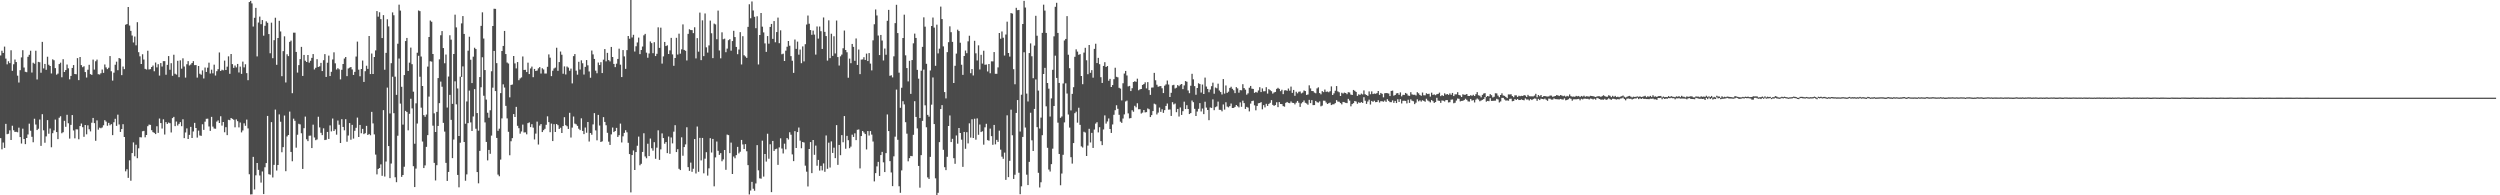 <?xml version="1.0" encoding="UTF-8"?>
<svg xmlns="http://www.w3.org/2000/svg" width="1920" height="150">
  <path d="M0 42.588h1v63.500H0zM1 38.980h1v75.685H1zM2 40.636h1v68.843H2zM3 35.788h1v77.800H3zM4 44.998h1v50.124H4zM5 49.392h1v53.677H5zM6 47.076h1v55.652H6zM7 48.498h1v51.590H7zM8 38.600h1v68.930H8zM9 54.384h1v42.205H9zM10 49.342h1v50.710H10zM11 45.728h1v55.599H11zM12 47.662h1v53.539H12zM13 58.094h1v43.505H13zM14 63.404h1v34.630H14zM15 53.935h1v51.325H15zM16 44.106h1v66.112H16zM17 38.565h1v60.272H17zM18 51.862h1v54.908H18zM19 55.155h1v55.516H19zM20 55.456h1v50.520H20zM21 43.636h1v59.634H21zM22 42.083h1v52.888H22zM23 38.941h1v61.469H23zM24 55.695h1v49.367H24zM25 48.200h1v61.046H25zM26 48.941h1v42.237H26zM27 38.952h1v56.696H27zM28 61.032h1v38.876H28zM29 47.533h1v51.346H29zM30 47.819h1v43.976H30zM31 55.864h1v56.140H31zM32 32.134h1v55.579H32zM33 52.516h1v47.591H33zM34 49.085h1v60.524H34zM35 53.589h1v51.153H35zM36 43.549h1v48.710H36zM37 49.713h1v52.997H37zM38 50.707h1v47.986H38zM39 56.424h1v56.679H39zM40 45.566h1v56.728H40zM41 46.306h1v53.857H41zM42 52.317h1v39.560H42zM43 57.364h1v44.062H43zM44 56.510h1v50.357H44zM45 49.225h1v41.174H45zM46 48.128h1v41.148H46zM47 59.324h1v43.017H47zM48 45.458h1v56.086H48zM49 55.309h1v37.466H49zM50 53.814h1v43.564H50zM51 49.558h1v38.612H51zM52 52.485h1v42.175H52zM53 60.934h1v45.525H53zM54 58.333h1v37.541H54zM55 52.187h1v36.177H55zM56 49.986h1v50.231H56zM57 56.818h1v49.427H57zM58 57.058h1v42.287H58zM59 44.653h1v54.730H59zM60 61.525h1v45.433H60zM61 43.751h1v53.050H61zM62 50.021h1v44.878H62zM63 51.624h1v46.045H63zM64 50.893h1v54.151H64zM65 55.342h1v40.671H65zM66 59.566h1v43.609H66zM67 53.547h1v42.725H67zM68 49.763h1v49.530H68zM69 56.932h1v43.976H69zM70 57.504h1v36.742H70zM71 45.762h1v44.804H71zM72 53.457h1v41.121H72zM73 47.040h1v61.089H73zM74 45.781h1v46.677H74zM75 56.981h1v42.610H75zM76 57.223h1v40.820H76zM77 56.278h1v42.253H77zM78 53.385h1v44.531H78zM79 55.965h1v40.227H79zM80 49.510h1v42.801H80zM81 51.771h1v41.596H81zM82 53.113h1v43.456H82zM83 51.996h1v42.367H83zM84 43.036h1v53.163H84zM85 54.721h1v40.623H85zM86 61.922h1v41.870H86zM87 55.802h1v38.078H87zM88 49.708h1v41.524H88zM89 47.354h1v49.329H89zM90 53.919h1v34.153H90zM91 44.523h1v51.065H91zM92 45.103h1v56.205H92zM93 57.713h1v41.413H93zM94 51.114h1v44.292H94zM95 53.096h1v52.107H95zM96 19.021h1v112.552H96zM97 18.472h1v111.538H97zM98 5.353h1v131.237H98zM99 19.620h1v103.535H99zM100 23.718h1v115.073H100zM101 27.282h1v90.275H101zM102 32.634h1v76.753H102zM103 28.051h1v91.943H103zM104 34.799h1v76.368H104zM105 17.045h1v104.441H105zM106 40.069h1v73.865H106zM107 43.253h1v62.101H107zM108 49.173h1v56.335H108zM109 41.653h1v59.172H109zM110 45.734h1v54.754H110zM111 52.907h1v52.554H111zM112 53.403h1v50.279H112zM113 38.956h1v57.944H113zM114 53.363h1v42.354H114zM115 53.098h1v42.781H115zM116 51.464h1v48.538H116zM117 50.333h1v51.151H117zM118 54.730h1v47.336H118zM119 48.001h1v54.988H119zM120 51.786h1v45.197H120zM121 49.306h1v52.741H121zM122 58.043h1v33.000H122zM123 48.412h1v46.103H123zM124 51.109h1v47.609H124zM125 46.955h1v44.674H125zM126 46.943h1v56.362H126zM127 57.418h1v36.401H127zM128 49.828h1v45.333H128zM129 43.056h1v51.051H129zM130 53.569h1v41.038H130zM131 48.534h1v53.186H131zM132 58.213h1v32.496H132zM133 42.050h1v47.712H133zM134 56.627h1v40.268H134zM135 57.304h1v36.026H135zM136 46.681h1v49.742H136zM137 59.264h1v35.853H137zM138 46.316h1v47.497H138zM139 52.721h1v44.192H139zM140 44.806h1v46.807H140zM141 51.093h1v54.977H141zM142 59.599h1v42.154H142zM143 49.376h1v49.232H143zM144 46.928h1v59.822H144zM145 50.294h1v53.265H145zM146 49.578h1v47.881H146zM147 48.367h1v57.631H147zM148 46.973h1v53.994H148zM149 50.032h1v44.312H149zM150 49.971h1v48.328H150zM151 59.605h1v46.095H151zM152 50.665h1v49.619H152zM153 56.644h1v47.402H153zM154 57.387h1v46.936H154zM155 54.084h1v41.332H155zM156 60.242h1v39.481H156zM157 51.855h1v41.598H157zM158 55.260h1v35.956H158zM159 51.959h1v39.180H159zM160 48.139h1v48.991H160zM161 56.461h1v44.023H161zM162 53.526h1v36.246H162zM163 56.307h1v40.925H163zM164 49.673h1v49.063H164zM165 58.003h1v40.848H165zM166 54.687h1v38.714H166zM167 53.166h1v39.307H167zM168 40.310h1v54.162H168zM169 54.534h1v34.758H169zM170 53.542h1v42.916H170zM171 54.022h1v39.651H171zM172 46.558h1v55.043H172zM173 53.749h1v43.965H173zM174 51.218h1v52.586H174zM175 43.249h1v48.734H175zM176 56.658h1v35.656H176zM177 41.478h1v49.168H177zM178 49.266h1v42.028H178zM179 52.103h1v39.848H179zM180 50.327h1v47.455H180zM181 51.762h1v39.949H181zM182 49.114h1v43.944H182zM183 55.641h1v42.194H183zM184 51.137h1v42.943H184zM185 56.718h1v44.953H185zM186 47.310h1v52.905H186zM187 51.778h1v42.954H187zM188 49.379h1v47.230H188zM189 56.181h1v35.662H189zM190 61.599h1v37.014H190zM191 1.580h1v132.238H191zM192 0.657h1v148.670H192zM193 2.593h1v146.670H193zM194 20.379h1v100.115H194zM195 13.694h1v131.816H195zM196 6.066h1v128.574H196zM197 43.312h1v81.883H197zM198 17.311h1v113.141H198zM199 12.734h1v122.018H199zM200 18.596h1v121.621H200zM201 15.415h1v116.253H201zM202 27.382h1v121.640H202zM203 19.804h1v108.665H203zM204 16.399h1v108.828H204zM205 17.517h1v71.530H205zM206 26.182h1v107.619H206zM207 40.931h1v93.267H207zM208 17.392h1v76.425H208zM209 44.679h1v91.620H209zM210 30.864h1v95.773H210zM211 13.606h1v70.560H211zM212 49.763h1v81.212H212zM213 29.177h1v97.562H213zM214 15.999h1v71.860H214zM215 24.179h1v69.313H215zM216 58.505h1v58.441H216zM217 39.266h1v73.719H217zM218 27.899h1v60.855H218zM219 63.327h1v68.170H219zM220 41.690h1v63.121H220zM221 43.123h1v60.554H221zM222 32.154h1v53.536H222zM223 31.164h1v85.520H223zM224 71.573h1v52.293H224zM225 25.099h1v66.052H225zM226 25.079h1v67.715H226zM227 39.863h1v73.560H227zM228 55.771h1v47.704H228zM229 50.024h1v45.070H229zM230 45.421h1v50.123H230zM231 36.007h1v66.337H231zM232 58.321h1v71.403H232zM233 42.188h1v56.268H233zM234 46.621h1v42.905H234zM235 47.638h1v59.295H235zM236 42.239h1v66.149H236zM237 48.139h1v56.087H237zM238 46.695h1v57.456H238zM239 44.439h1v69.257H239zM240 41.532h1v54.191H240zM241 53.344h1v52.249H241zM242 52.083h1v55.569H242zM243 45.457h1v61.644H243zM244 51.412h1v38.241H244zM245 50.948h1v46.887H245zM246 48.286h1v53.682H246zM247 54.594h1v49.200H247zM248 46.225h1v52.346H248zM249 41.573h1v65.978H249zM250 59.062h1v48.271H250zM251 48.192h1v53.139H251zM252 42.684h1v64.001H252zM253 58.411h1v37.879H253zM254 55.127h1v45.793H254zM255 45.668h1v45.359H255zM256 40.185h1v60.432H256zM257 48.628h1v50.679H257zM258 53.405h1v50.034H258zM259 52.372h1v40.209H259zM260 53.242h1v42.556H260zM261 60.960h1v48.848H261zM262 53.624h1v37.909H262zM263 49.142h1v48.328H263zM264 44.927h1v55.148H264zM265 43.758h1v47.793H265zM266 58.489h1v50.383H266zM267 52.576h1v51.513H267zM268 51.976h1v42.544H268zM269 51.457h1v55.856H269zM270 53.358h1v42.536H270zM271 57.550h1v48.917H271zM272 55.198h1v45.236H272zM273 43.417h1v54.747H273zM274 31.943h1v58.372H274zM275 53.490h1v51.740H275zM276 58.569h1v37.398H276zM277 52.981h1v49.351H277zM278 46.490h1v52.469H278zM279 62.929h1v40.090H279zM280 54.678h1v47.642H280zM281 50.499h1v46.145H281zM282 52.914h1v50.769H282zM283 27.633h1v75.222H283zM284 56.858h1v47.026H284zM285 41.095h1v44.844H285zM286 56.848h1v37.902H286zM287 43.801h1v59.407H287zM288 38.682h1v80.077H288zM289 8.489h1v125.451H289zM290 12.794h1v116.941H290zM291 9.405h1v119.640H291zM292 14.681h1v111.555H292zM293 29.259h1v105.770H293zM294 11.641h1v72.929H294zM295 53.577h1v81.997H295zM296 40.620h1v83.460H296zM297 14.782h1v52.496H297zM298 20.296h1v91.872H298zM299 87.155h1v49.631H299zM300 48.550h1v77.018H300zM301 9.524h1v49.411H301zM302 11.722h1v75.235H302zM303 58.886h1v77.256H303zM304 72.870h1v67.071H304zM305 33.585h1v70.663H305zM306 3.571h1v41.373H306zM307 8.156h1v71.427H307zM308 66.682h1v69.177H308zM309 95.712h1v38.670H309zM310 57.650h1v70.394H310zM311 31.526h1v53.601H311zM312 29.137h1v56.945H312zM313 54.493h1v45.588H313zM314 48.135h1v39.265H314zM315 36.538h1v39.281H315zM316 49.319h1v33.956H316zM317 70.407h1v57.238H317zM318 110.391h1v33.275H318zM319 79.383h1v50.121H319zM320 40.494h1v54.369H320zM321 8.059h1v34.803H321zM322 8.535h1v50.394H322zM323 43.421h1v39.253H323zM324 66.032h1v42.658H324zM325 88.440h1v40.618H325zM326 89.726h1v37.278H326zM327 87.939h1v24.878H327zM328 51.161h1v52.641H328zM329 28.397h1v45.805H329zM330 15.743h1v31.286H330zM331 16.677h1v30.632H331zM332 41.491h1v55.037H332zM333 87.021h1v38.078H333zM334 101.388h1v37.216H334zM335 85.909h1v40.966H335zM336 59.950h1v36.753H336zM337 45.561h1v33.637H337zM338 27.076h1v35.610H338zM339 23.856h1v42.733H339zM340 36.940h1v57.444H340zM341 48.590h1v52.504H341zM342 41.857h1v83.243H342zM343 82.574h1v56.383H343zM344 58.758h1v73.309H344zM345 27.092h1v45.754H345zM346 30.473h1v61.578H346zM347 79.749h1v41.694H347zM348 41.462h1v65.695H348zM349 11.255h1v51.216H349zM350 21.041h1v59.071H350zM351 67.935h1v66.406H351zM352 104.423h1v39.433H352zM353 58.891h1v50.744H353zM354 17.994h1v41.112H354zM355 12.340h1v38.639H355zM356 26.082h1v82.993H356zM357 95.033h1v43.779H357zM358 77.945h1v55.981H358zM359 38.935h1v55.627H359zM360 28.188h1v41.373H360zM361 45.899h1v48.109H361zM362 63.785h1v36.802H362zM363 43.522h1v45.910H363zM364 36.667h1v31.775H364zM365 37.706h1v61.169H365zM366 86.824h1v45.307H366zM367 100.370h1v40.407H367zM368 59.209h1v56.638H368zM369 19.874h1v47.153H369zM370 9.488h1v34.478H370zM371 29.607h1v43.940H371zM372 53.797h1v40.231H372zM373 76.485h1v32.540H373zM374 86.570h1v36.609H374zM375 90.422h1v24.717H375zM376 84.662h1v33.463H376zM377 54.717h1v49.421H377zM378 19.992h1v47.327H378zM379 6.731h1v32.361H379zM380 6.832h1v63.130H380zM381 48.510h1v57.419H381zM382 100.442h1v33.654H382zM383 98.837h1v36.533H383zM384 71.537h1v51.033H384zM385 39.144h1v51.792H385zM386 35.281h1v29.482H386zM387 23.757h1v43.470H387zM388 41.522h1v39.791H388zM389 48.005h1v42.924H389zM390 48.806h1v52.429H390zM391 74.774h1v44.465H391zM392 65.214h1v43.286H392zM393 64.940h1v41.162H393zM394 42.983h1v44.608H394zM395 48.667h1v41.186H395zM396 52.525h1v29.542H396zM397 47.684h1v48.926H397zM398 61.577h1v36.857H398zM399 60.199h1v42.452H399zM400 59.432h1v41.549H400zM401 43.377h1v52.295H401zM402 53.685h1v48.033H402zM403 53.597h1v48.043H403zM404 55.325h1v47.859H404zM405 48.131h1v46.425H405zM406 56.887h1v37.097H406zM407 52.606h1v45.011H407zM408 51.163h1v44.225H408zM409 59.270h1v38.753H409zM410 52.936h1v54.195H410zM411 54.541h1v48.072H411zM412 54.153h1v39.245H412zM413 52.503h1v58.487H413zM414 51.503h1v44.938H414zM415 56.469h1v38.798H415zM416 52.445h1v48.972H416zM417 53.374h1v46.596H417zM418 56.486h1v42.457H418zM419 56.496h1v39.349H419zM420 51.326h1v38.039H420zM421 41.789h1v52.022H421zM422 44.308h1v57.241H422zM423 58.487h1v36.459H423zM424 54.338h1v53.985H424zM425 52.584h1v42.816H425zM426 51.906h1v49.473H426zM427 36.672h1v58.569H427zM428 54.370h1v41.780H428zM429 47.649h1v51.390H429zM430 39.590h1v58.484H430zM431 42.033h1v60.132H431zM432 56.620h1v40.223H432zM433 50.983h1v39.047H433zM434 57.171h1v38.998H434zM435 51.093h1v45.899H435zM436 51.905h1v47.126H436zM437 54.315h1v32.302H437zM438 52.667h1v52.955H438zM439 64.065h1v33.958H439zM440 43.128h1v46.383H440zM441 41.512h1v53.419H441zM442 54.275h1v41.237H442zM443 57.333h1v39.311H443zM444 47.449h1v51.402H444zM445 53.412h1v46.549H445zM446 46.320h1v44.579H446zM447 48.577h1v51.985H447zM448 57.264h1v45.769H448zM449 51.362h1v46.606H449zM450 46.120h1v55.835H450zM451 50.177h1v43.537H451zM452 54.905h1v53.801H452zM453 59.725h1v42.410H453zM454 38.795h1v64.663H454zM455 41.763h1v53.753H455zM456 45.272h1v41.597H456zM457 54.248h1v45.883H457zM458 56.278h1v51.496H458zM459 48.052h1v40.192H459zM460 49.963h1v46.461H460zM461 47.748h1v61.329H461zM462 56.092h1v52.473H462zM463 45.820h1v44.115H463zM464 37.691h1v55.950H464zM465 47.120h1v49.069H465zM466 40.603h1v61.401H466zM467 46.115h1v62.695H467zM468 47.134h1v64.180H468zM469 36.040h1v67.165H469zM470 43.765h1v54.183H470zM471 49.100h1v52.343H471zM472 51.558h1v49.058H472zM473 48.917h1v49.276H473zM474 45.269h1v59.913H474zM475 37.356h1v66.462H475zM476 49.656h1v45.275H476zM477 59.203h1v50.216H477zM478 38.437h1v66.289H478zM479 43.328h1v58.696H479zM480 52.866h1v47.151H480zM481 38.480h1v63.148H481zM482 27.661h1v82.006H482zM483 29.731h1v88.611H483zM484 -1.153h1v148.933H484zM485 28.782h1v90.284H485zM486 26.752h1v88.797H486zM487 39.577h1v90.987H487zM488 35.532h1v81.261H488zM489 32.616h1v79.314H489zM490 28.866h1v76.027H490zM491 41.557h1v85.380H491zM492 38.420h1v87.355H492zM493 35.741h1v80.936H493zM494 27.126h1v75.218H494zM495 25.995h1v94.148H495zM496 40.428h1v81.104H496zM497 44.318h1v66.049H497zM498 41.082h1v78.792H498zM499 31.844h1v74.563H499zM500 33.143h1v80.718H500zM501 40.865h1v74.851H501zM502 32.432h1v76.796H502zM503 43.045h1v78.913H503zM504 41.334h1v72.071H504zM505 20.989h1v79.102H505zM506 36.752h1v86.017H506zM507 21.272h1v93.489H507zM508 48.836h1v53.607H508zM509 43.326h1v62.702H509zM510 32.225h1v78.156H510zM511 35.375h1v73.726H511zM512 34.832h1v82.755H512zM513 41.470h1v63.409H513zM514 38.724h1v79.397H514zM515 29.088h1v76.460H515zM516 41.785h1v68.321H516zM517 50.526h1v50.618H517zM518 44.534h1v51.614H518zM519 29.039h1v87.754H519zM520 41.872h1v72.721H520zM521 25.835h1v103.804H521zM522 41.215h1v89.382H522zM523 37.902h1v67.553H523zM524 18.755h1v100.832H524zM525 38.357h1v74.604H525zM526 39.030h1v71.877H526zM527 46.435h1v51.281H527zM528 26.012h1v102.364H528zM529 22.462h1v108.783H529zM530 23.110h1v101.744H530zM531 23.129h1v108.829H531zM532 25.457h1v104.125H532zM533 20.939h1v85.848H533zM534 44.837h1v88.408H534zM535 29.293h1v67.895H535zM536 39.704h1v92.262H536zM537 9.677h1v96.213H537zM538 46.199h1v76.964H538zM539 15.592h1v90.364H539zM540 43.108h1v90.030H540zM541 10.322h1v111.531H541zM542 36.326h1v80.584H542zM543 40.380h1v94.485H543zM544 34.872h1v94.415H544zM545 15.831h1v90.290H545zM546 25.537h1v91.619H546zM547 44.638h1v62.040H547zM548 18.135h1v124.952H548zM549 18.737h1v102.129H549zM550 30.140h1v78.534H550zM551 8.141h1v107.687H551zM552 38.732h1v80.210H552zM553 44.802h1v72.787H553zM554 24.830h1v99.016H554zM555 30.132h1v92.311H555zM556 29.698h1v85.498H556zM557 40.090h1v90.316H557zM558 37.338h1v66.037H558zM559 30.886h1v72.881H559zM560 30.116h1v87.487H560zM561 38.932h1v70.610H561zM562 31.554h1v102.067H562zM563 23.652h1v96.545H563zM564 28.460h1v93.063H564zM565 36.027h1v83.122H565zM566 41.623h1v71.147H566zM567 38.024h1v79.806H567zM568 24.659h1v91.856H568zM569 49.500h1v57.954H569zM570 27.814h1v83.125H570zM571 42.428h1v72.019H571zM572 43.348h1v67.326H572zM573 44.431h1v71.732H573zM574 20.616h1v106.210H574zM575 3.285h1v146.080H575zM576 14.028h1v132.276H576zM577 1.134h1v138.565H577zM578 8.042h1v136.913H578zM579 12.910h1v133.571H579zM580 21.657h1v119.251H580zM581 12.493h1v98.989H581zM582 49.501h1v81.331H582zM583 26.900h1v110.041H583zM584 10.002h1v127.226H584zM585 20.474h1v87.563H585zM586 24.901h1v110.717H586zM587 33.324h1v84.964H587zM588 39.822h1v84.279H588zM589 27.717h1v75.007H589zM590 33.537h1v88.359H590zM591 20.682h1v90.133H591zM592 18.405h1v129.163H592zM593 29.850h1v78.385H593zM594 16.154h1v99.787H594zM595 32.483h1v82.093H595zM596 24.636h1v89.535H596zM597 13.537h1v113.077H597zM598 33.171h1v80.010H598zM599 23.293h1v82.923H599zM600 41.684h1v72.374H600zM601 41.230h1v76.657H601zM602 46.847h1v63.497H602zM603 38.916h1v75.772H603zM604 35.888h1v70.145H604zM605 31.504h1v75.659H605zM606 35.101h1v66.480H606zM607 43.112h1v60.354H607zM608 46.649h1v71.909H608zM609 55.947h1v67.779H609zM610 30.348h1v70.370H610zM611 37.518h1v76.157H611zM612 31.961h1v69.471H612zM613 41.996h1v55.928H613zM614 38.049h1v69.970H614zM615 48.537h1v65.337H615zM616 35.614h1v73.448H616zM617 47.132h1v62.315H617zM618 33.950h1v93.302H618zM619 18.841h1v112.988H619zM620 11.918h1v131.288H620zM621 18.251h1v96.163H621zM622 23.070h1v86.042H622zM623 26.727h1v106.223H623zM624 23.514h1v84.017H624zM625 26.579h1v92.331H625zM626 41.911h1v69.929H626zM627 20.321h1v106.982H627zM628 29.669h1v93.134H628zM629 20.368h1v110.636H629zM630 23.972h1v103.431H630zM631 37.589h1v93.276H631zM632 13.417h1v112.084H632zM633 24.497h1v107.459H633zM634 27.679h1v76.353H634zM635 46.537h1v83.090H635zM636 15.613h1v93.978H636zM637 44.660h1v84.024H637zM638 25.933h1v82.655H638zM639 42.892h1v74.561H639zM640 27.869h1v85.515H640zM641 41.051h1v80.386H641zM642 15.749h1v80.346H642zM643 43.851h1v82.759H643zM644 50.313h1v61.020H644zM645 43.250h1v75.965H645zM646 41.929h1v61.875H646zM647 37.051h1v72.214H647zM648 23.446h1v65.685H648zM649 38.411h1v75.840H649zM650 40.151h1v64.183H650zM651 59.725h1v47.954H651zM652 45.029h1v68.785H652zM653 48.536h1v64.069H653zM654 33.724h1v69.711H654zM655 36.012h1v69.151H655zM656 46.698h1v55.696H656zM657 29.554h1v78.069H657zM658 49.861h1v49.847H658zM659 38.063h1v61.366H659zM660 56.917h1v72.410H660zM661 45.775h1v58.712H661zM662 45.629h1v54.955H662zM663 43.907h1v57.834H663zM664 46.038h1v56.938H664zM665 41.189h1v73.582H665zM666 46.915h1v53.737H666zM667 40.760h1v63.344H667zM668 48.850h1v51.835H668zM669 54.080h1v49.269H669zM670 30.964h1v77.760H670zM671 18.651h1v120.639H671zM672 7.251h1v125.711H672zM673 11.853h1v115.921H673zM674 27.263h1v97.067H674zM675 42.274h1v92.844H675zM676 26.852h1v92.258H676zM677 31.123h1v85.491H677zM678 46.444h1v78.251H678zM679 37.251h1v94.913H679zM680 42.026h1v75.560H680zM681 15.965h1v71.956H681zM682 7.603h1v93.068H682zM683 58.217h1v65.532H683zM684 57.782h1v74.687H684zM685 59.424h1v83.532H685zM686 43.261h1v76.819H686zM687 17.775h1v87.199H687zM688 3.703h1v65.090H688zM689 25.377h1v81.993H689zM690 55.816h1v87.231H690zM691 82.780h1v65.275H691zM692 67.364h1v63.506H692zM693 29.203h1v48.494H693zM694 11.265h1v68.935H694zM695 42.471h1v51.376H695zM696 52.281h1v50.361H696zM697 62.504h1v61.390H697zM698 46.677h1v74.750H698zM699 72.105h1v47.659H699zM700 46.116h1v73.858H700zM701 33.276h1v70.257H701zM702 25.801h1v51.945H702zM703 29.109h1v60.700H703zM704 53.638h1v44.980H704zM705 60.422h1v67.012H705zM706 90.666h1v53.464H706zM707 54.305h1v64.857H707zM708 35.995h1v56.829H708zM709 13.305h1v40.143H709zM710 20.493h1v60.420H710zM711 49.018h1v48.708H711zM712 88.232h1v48.007H712zM713 89.614h1v47.799H713zM714 54.102h1v66.381H714zM715 19.988h1v60.391H715zM716 13.492h1v45.984H716zM717 21.193h1v74.086H717zM718 50.523h1v86.446H718zM719 18.959h1v130.809H719zM720 40.990h1v107.097H720zM721 37.364h1v71.801H721zM722 5.095h1v78.660H722zM723 14.649h1v66.077H723zM724 35.609h1v79.445H724zM725 70.698h1v57.731H725zM726 75.556h1v55.129H726zM727 40.050h1v80.391H727zM728 32.398h1v64.390H728zM729 20.212h1v68.470H729zM730 24.726h1v84.387H730zM731 32.142h1v74.457H731zM732 63.730h1v57.770H732zM733 50.552h1v75.255H733zM734 41.180h1v62.837H734zM735 22.768h1v87.555H735zM736 23.854h1v74.467H736zM737 32.816h1v69.320H737zM738 49.701h1v57.558H738zM739 57.477h1v70.654H739zM740 42.989h1v58.329H740zM741 38.801h1v75.465H741zM742 40.874h1v60.635H742zM743 31.744h1v78.396H743zM744 27.433h1v67.273H744zM745 56.242h1v49.422H745zM746 53.032h1v38.586H746zM747 57.966h1v48.030H747zM748 31.351h1v59.817H748zM749 40.983h1v66.300H749zM750 46.459h1v44.475H750zM751 34.805h1v68.722H751zM752 53.344h1v42.288H752zM753 42.112h1v59.312H753zM754 48.852h1v51.962H754zM755 38.955h1v72.146H755zM756 49.716h1v48.056H756zM757 49.545h1v45.523H757zM758 54.871h1v52.753H758zM759 49.147h1v58.907H759zM760 56.244h1v42.542H760zM761 47.117h1v57.411H761zM762 47.137h1v64.088H762zM763 39.980h1v55.971H763zM764 56.687h1v54.140H764zM765 56.691h1v50.728H765zM766 51.742h1v57.207H766zM767 25.336h1v75.024H767zM768 29.758h1v85.191H768zM769 24.156h1v96.180H769zM770 28.985h1v92.996H770zM771 42.634h1v74.544H771zM772 26.511h1v111.613H772zM773 16.658h1v71.892H773zM774 40.697h1v95.336H774zM775 43.490h1v80.023H775zM776 10.032h1v74.190H776zM777 10.421h1v93.462H777zM778 53.126h1v84.271H778zM779 64.727h1v69.460H779zM780 5.985h1v80.725H780zM781 7.852h1v68.999H781zM782 7.630h1v125.034H782zM783 100.996h1v48.145H783zM784 72.756h1v70.350H784zM785 18.427h1v86.717H785zM786 0.681h1v39.468H786zM787 5.794h1v92.142H787zM788 71.861h1v62.268H788zM789 77.916h1v64.220H789zM790 40.766h1v83.569H790zM791 33.309h1v53.279H791zM792 43.210h1v64.567H792zM793 60.068h1v55.915H793zM794 35.045h1v48.595H794zM795 12.154h1v48.862H795zM796 27.439h1v70.212H796zM797 69.597h1v63.127H797zM798 98.704h1v45.261H798zM799 90.342h1v49.646H799zM800 25.233h1v78.609H800zM801 3.607h1v53.228H801zM802 8.149h1v43.957H802zM803 25.284h1v56.354H803zM804 63.722h1v49.789H804zM805 68.086h1v62.117H805zM806 89.512h1v42.252H806zM807 75.557h1v50.492H807zM808 53.632h1v60.522H808zM809 27.908h1v53.498H809zM810 5.213h1v37.556H810zM811 2.148h1v57.711H811zM812 25.277h1v68.924H812zM813 63.703h1v54.589H813zM814 90.455h1v51.825H814zM815 89.441h1v43.846H815zM816 64.095h1v54.789H816zM817 31.098h1v62.895H817zM818 29.885h1v34.116H818zM819 12.386h1v59.456H819zM820 42.028h1v45.950H820zM821 52.399h1v45.619H821zM822 84.781h1v35.968H822zM823 72.095h1v53.537H823zM824 66.949h1v42.946H824zM825 43.636h1v43.305H825zM826 37.871h1v47.900H826zM827 39.605h1v54.593H827zM828 42.091h1v40.659H828zM829 41.583h1v54.323H829zM830 58.372h1v54.060H830zM831 64.671h1v48.620H831zM832 40.419h1v60.752H832zM833 36.710h1v65.071H833zM834 46.298h1v73.515H834zM835 57.003h1v54.809H835zM836 34.557h1v64.338H836zM837 55.921h1v53.482H837zM838 53.857h1v48.203H838zM839 59.624h1v53.988H839zM840 37.530h1v61.949H840zM841 33.592h1v61.320H841zM842 48.410h1v45.444H842zM843 44.448h1v57.237H843zM844 49.300h1v48.393H844zM845 59.305h1v49.156H845zM846 63.708h1v47.778H846zM847 50.635h1v48.779H847zM848 47.779h1v40.838H848zM849 51.440h1v43.488H849zM850 50.696h1v42.586H850zM851 62.019h1v28.943H851zM852 60.583h1v38.465H852zM853 66.839h1v35.249H853zM854 65.329h1v30.242H854zM855 60.828h1v27.350H855zM856 52.025h1v32.598H856zM857 58.970h1v21.858H857zM858 59.402h1v24.175H858zM859 67.414h1v20.774H859zM860 68.060h1v25.370H860zM861 77.116h1v17.269H861zM862 63.928h1v27.117H862zM863 56.456h1v31.382H863zM864 54.460h1v23.448H864zM865 57.934h1v19.331H865zM866 66.366h1v20.714H866zM867 65.936h1v24.987H867zM868 69.956h1v20.723H868zM869 67.736h1v16.966H869zM870 62.990h1v22.803H870zM871 62.387h1v18.855H871zM872 62.803h1v19.639H872zM873 60.392h1v18.891H873zM874 69.315h1v14.591H874zM875 68.592h1v15.285H875zM876 68.341h1v18.827H876zM877 65.228h1v21.243H877zM878 64.558h1v19.900H878zM879 63.253h1v23.046H879zM880 67.910h1v18.207H880zM881 63.088h1v20.194H881zM882 69.209h1v14.715H882zM883 72.870h1v17.019H883zM884 67.294h1v21.136H884zM885 67.166h1v18.115H885zM886 55.958h1v23.633H886zM887 61.659h1v18.494H887zM888 65.065h1v22.870H888zM889 66.630h1v19.866H889zM890 66.247h1v16.320H890zM891 66.079h1v19.832H891zM892 67.782h1v16.154H892zM893 71.453h1v15.228H893zM894 65.786h1v18.784H894zM895 64.795h1v16.548H895zM896 61.857h1v17.662H896zM897 64.907h1v19.327H897zM898 74.482h1v9.576H898zM899 71.269h1v17.754H899zM900 65.491h1v12.981H900zM901 65.142h1v15.031H901zM902 67.964h1v11.533H902zM903 67.363h1v18.809H903zM904 65.315h1v18.325H904zM905 66.196h1v23.294H905zM906 65.025h1v17.519H906zM907 64.517h1v23.776H907zM908 68.471h1v16.916H908zM909 65.581h1v12.494H909zM910 62.256h1v21.493H910zM911 62.787h1v18.001H911zM912 69.478h1v14.243H912zM913 71.563h1v16.016H913zM914 65.837h1v21.015H914zM915 56.704h1v20.529H915zM916 60.936h1v17.549H916zM917 66.170h1v17.401H917zM918 72.771h1v16.305H918zM919 67.609h1v18.075H919zM920 63.952h1v19.611H920zM921 64.574h1v14.621H921zM922 71.082h1v14.524H922zM923 64.944h1v18.416H923zM924 72.174h1v15.484H924zM925 59.605h1v18.508H925zM926 66.439h1v16.180H926zM927 68.288h1v16.186H927zM928 70.839h1v21.495H928zM929 68.767h1v13.786H929zM930 66.185h1v16.698H930zM931 63.508h1v12.815H931zM932 72.011h1v12.626H932zM933 67.248h1v15.088H933zM934 67.763h1v13.964H934zM935 64.257h1v13.761H935zM936 69.509h1v14.834H936zM937 70.705h1v13.671H937zM938 72.532h1v12.985H938zM939 60.734h1v19.474H939zM940 71.899h1v12.284H940zM941 65.621h1v12.944H941zM942 71.343h1v10.524H942zM943 70.397h1v12.096H943zM944 67.525h1v13.963H944zM945 66.603h1v12.898H945zM946 68.189h1v14.740H946zM947 69.325h1v13.582H947zM948 71.507h1v10.567H948zM949 66.914h1v13.737H949zM950 67.897h1v13.695H950zM951 71.152h1v11.352H951zM952 69.244h1v9.395H952zM953 69.377h1v12.656H953zM954 64.666h1v12.624H954zM955 67.612h1v11.580H955zM956 68.857h1v14.788H956zM957 72.724h1v9.352H957zM958 71.663h1v10.964H958zM959 67.395h1v18.153H959zM960 65.974h1v13.603H960zM961 68.107h1v9.531H961zM962 68.286h1v9.051H962zM963 71.324h1v9.570H963zM964 70.593h1v14.131H964zM965 71.108h1v10.261H965zM966 69.462h1v9.863H966zM967 66.944h1v12.183H967zM968 70.694h1v7.750H968zM969 67.866h1v16.087H969zM970 70.155h1v10.566H970zM971 70.024h1v12.441H971zM972 66.971h1v12.763H972zM973 71.875h1v9.495H973zM974 68.467h1v11.357H974zM975 69.248h1v9.715H975zM976 70.019h1v6.904H976zM977 71.891h1v8.622H977zM978 71.021h1v10.272H978zM979 70.595h1v10.112H979zM980 68.244h1v10.297H980zM981 67.452h1v14.805H981zM982 68.263h1v10.129H982zM983 70.033h1v9.842H983zM984 68.917h1v11.034H984zM985 72.295h1v9.217H985zM986 69.443h1v12.494H986zM987 69.267h1v9.740H987zM988 69.711h1v8.564H988zM989 67.982h1v11.016H989zM990 69.614h1v9.655H990zM991 66.499h1v11.434H991zM992 71.309h1v7.617H992zM993 69.090h1v10.010H993zM994 73.592h1v6.581H994zM995 70.470h1v8.386H995zM996 71.681h1v5.814H996zM997 70.443h1v8.456H997zM998 70.260h1v11.816H998zM999 71.749h1v7.686H999zM1000 71.114h1v7.343H1000zM1001 69.456h1v7.696H1001zM1002 69.922h1v9.046H1002zM1003 72.911h1v6.627H1003zM1004 72.531h1v7.888H1004zM1005 65.559h1v11.154H1005zM1006 67.911h1v11.287H1006zM1007 69.877h1v7.028H1007zM1008 69.992h1v10.769H1008zM1009 71.113h1v9.575H1009zM1010 71.646h1v5.880H1010zM1011 67.882h1v10.663H1011zM1012 67.076h1v11.727H1012zM1013 71.484h1v6.383H1013zM1014 72.463h1v9.222H1014zM1015 69.980h1v11.105H1015zM1016 70.751h1v6.578H1016zM1017 68.749h1v8.629H1017zM1018 70.512h1v8.224H1018zM1019 70.305h1v9.583H1019zM1020 70.861h1v8.392H1020zM1021 70.065h1v8.733H1021zM1022 66.378h1v14.321H1022zM1023 72.958h1v7.224H1023zM1024 71.703h1v8.357H1024zM1025 69.707h1v9.482H1025zM1026 66.080h1v10.810H1026zM1027 70.207h1v7.828H1027zM1028 70.839h1v7.279H1028zM1029 73.711h1v5.428H1029zM1030 71.208h1v8.977H1030zM1031 71.818h1v6.447H1031zM1032 71.104h1v7.450H1032zM1033 71.417h1v7.560H1033zM1034 72.342h1v6.887H1034zM1035 70.829h1v5.125H1035zM1036 71.021h1v6.225H1036zM1037 72.595h1v9.045H1037zM1038 72.983h1v6.965H1038zM1039 69.063h1v10.156H1039zM1040 69.719h1v7.865H1040zM1041 70.613h1v7.344H1041zM1042 73.648h1v6.045H1042zM1043 72.466h1v6.086H1043zM1044 72.863h1v6.242H1044zM1045 71.868h1v6.523H1045zM1046 72.498h1v6.566H1046zM1047 69.442h1v5.204H1047zM1048 72.398h1v4.971H1048zM1049 72.975h1v6.795H1049zM1050 73.628h1v4.361H1050zM1051 70.214h1v6.322H1051zM1052 72.388h1v7.900H1052zM1053 70.217h1v7.291H1053zM1054 72.256h1v5.987H1054zM1055 71.826h1v5.525H1055zM1056 72.047h1v6.456H1056zM1057 71.540h1v6.808H1057zM1058 69.875h1v7.059H1058zM1059 72.861h1v5.892H1059zM1060 71.378h1v6.336H1060zM1061 72.080h1v5.676H1061zM1062 74.747h1v3.383H1062zM1063 71.629h1v5.559H1063zM1064 71.430h1v6.812H1064zM1065 71.559h1v4.641H1065zM1066 71.826h1v5.617H1066zM1067 73.801h1v4.634H1067zM1068 69.818h1v8.664H1068zM1069 69.594h1v7.495H1069zM1070 73.483h1v5.501H1070zM1071 72.979h1v4.526H1071zM1072 71.722h1v7.429H1072zM1073 71.480h1v4.773H1073zM1074 72.788h1v5.517H1074zM1075 70.984h1v5.225H1075zM1076 73.991h1v5.454H1076zM1077 72.810h1v4.621H1077zM1078 72.892h1v4.467H1078zM1079 71.398h1v6.113H1079zM1080 71.970h1v7.444H1080zM1081 73.364h1v3.256H1081zM1082 73.632h1v5.356H1082zM1083 70.821h1v5.490H1083zM1084 72.488h1v4.856H1084zM1085 72.794h1v4.991H1085zM1086 72.737h1v7.244H1086zM1087 73.324h1v5.548H1087zM1088 70.804h1v5.494H1088zM1089 71.691h1v6.119H1089zM1090 72.904h1v4.150H1090zM1091 73.597h1v4.410H1091zM1092 71.051h1v5.951H1092zM1093 73.144h1v4.396H1093zM1094 73.222h1v4.901H1094zM1095 71.612h1v4.202H1095zM1096 72.233h1v4.929H1096zM1097 71.996h1v5.845H1097zM1098 74.201h1v4.456H1098zM1099 71.176h1v5.686H1099zM1100 72.839h1v4.878H1100zM1101 72.485h1v6.567H1101zM1102 73.110h1v5.289H1102zM1103 72.349h1v2.762H1103zM1104 72.105h1v5.135H1104zM1105 71.099h1v6.385H1105zM1106 73.831h1v5.150H1106zM1107 73.077h1v4.064H1107zM1108 73.668h1v3.686H1108zM1109 71.685h1v6.257H1109zM1110 72.654h1v4.220H1110zM1111 72.197h1v4.655H1111zM1112 72.837h1v5.872H1112zM1113 71.722h1v6.787H1113zM1114 72.815h1v3.730H1114zM1115 71.373h1v5.014H1115zM1116 73.803h1v5.501H1116zM1117 72.440h1v6.442H1117zM1118 72.455h1v4.771H1118zM1119 70.806h1v4.841H1119zM1120 72.976h1v2.896H1120zM1121 73.294h1v4.589H1121zM1122 74.486h1v3.053H1122zM1123 72.419h1v4.982H1123zM1124 72.782h1v4.048H1124zM1125 72.752h1v3.096H1125zM1126 72.168h1v4.498H1126zM1127 73.665h1v4.224H1127zM1128 73.722h1v4.308H1128zM1129 73.105h1v2.871H1129zM1130 73.564h1v3.680H1130zM1131 72.831h1v4.059H1131zM1132 73.733h1v4.982H1132zM1133 72.349h1v4.174H1133zM1134 70.749h1v4.916H1134zM1135 73.164h1v3.254H1135zM1136 73.517h1v4.239H1136zM1137 74.773h1v2.451H1137zM1138 72.865h1v3.820H1138zM1139 71.852h1v4.235H1139zM1140 71.531h1v3.004H1140zM1141 74.443h1v3.624H1141zM1142 73.739h1v3.772H1142zM1143 74.047h1v3.693H1143zM1144 72.272h1v3.168H1144zM1145 73.124h1v4.383H1145zM1146 74.835h1v2.611H1146zM1147 74.303h1v3.042H1147zM1148 71.610h1v5.679H1148zM1149 71.718h1v4.179H1149zM1150 73.420h1v2.946H1150zM1151 74.641h1v4.053H1151zM1152 72.954h1v4.976H1152zM1153 71.668h1v3.495H1153zM1154 73.320h1v1.817H1154zM1155 73.635h1v2.751H1155zM1156 74.433h1v2.819H1156zM1157 75.363h1v1.752H1157zM1158 72.479h1v4.900H1158zM1159 72.549h1v3.394H1159zM1160 72.418h1v3.341H1160zM1161 73.803h1v3.974H1161zM1162 74.665h1v2.842H1162zM1163 73.228h1v2.872H1163zM1164 73.235h1v3.574H1164zM1165 74.436h1v1.560H1165zM1166 73.546h1v3.322H1166zM1167 73.889h1v2.898H1167zM1168 73.562h1v2.775H1168zM1169 73.734h1v3.047H1169zM1170 72.993h1v4.059H1170zM1171 73.372h1v2.219H1171zM1172 74.459h1v1.976H1172zM1173 72.880h1v3.492H1173zM1174 73.883h1v3.283H1174zM1175 74.002h1v2.119H1175zM1176 73.986h1v2.872H1176zM1177 74.037h1v2.086H1177zM1178 73.415h1v2.210H1178zM1179 72.038h1v3.746H1179zM1180 74.721h1v2.718H1180zM1181 72.984h1v2.966H1181zM1182 73.956h1v2.892H1182zM1183 72.973h1v2.821H1183zM1184 74.475h1v1.550H1184zM1185 73.875h1v2.374H1185zM1186 73.724h1v1.995H1186zM1187 74.017h1v2.567H1187zM1188 74.117h1v3.319H1188zM1189 74.033h1v1.667H1189zM1190 73.386h1v2.417H1190zM1191 73.433h1v3.055H1191zM1192 74.360h1v2.118H1192zM1193 74.026h1v1.569H1193zM1194 73.715h1v2.401H1194zM1195 73.059h1v3.130H1195zM1196 73.262h1v3.027H1196zM1197 73.783h1v2.618H1197zM1198 72.987h1v2.998H1198zM1199 73.346h1v2.967H1199zM1200 73.869h1v2.627H1200zM1201 73.476h1v2.019H1201zM1202 74.246h1v2.815H1202zM1203 73.603h1v3.146H1203zM1204 74.014h1v2.220H1204zM1205 72.537h1v2.903H1205zM1206 73.844h1v2.020H1206zM1207 74.266h1v3.051H1207zM1208 74.132h1v2.177H1208zM1209 74.346h1v1.866H1209zM1210 73.617h1v2.672H1210zM1211 74.005h1v2.119H1211zM1212 73.669h1v2.238H1212zM1213 74.554h1v2.487H1213zM1214 73.658h1v2.212H1214zM1215 74.125h1v2.195H1215zM1216 73.475h1v2.281H1216zM1217 74.317h1v1.443H1217zM1218 73.872h1v2.048H1218zM1219 74.020h1v1.850H1219zM1220 74.199h1v2.199H1220zM1221 73.589h1v2.065H1221zM1222 73.736h1v2.165H1222zM1223 73.891h1v2.476H1223zM1224 74.173h1v1.679H1224zM1225 74.510h1v2.015H1225zM1226 74.042h1v1.127H1226zM1227 73.882h1v1.664H1227zM1228 73.941h1v2.081H1228zM1229 74.395h1v2.181H1229zM1230 73.828h1v2.602H1230zM1231 73.157h1v3.438H1231zM1232 73.824h1v2.055H1232zM1233 74.315h1v2.436H1233zM1234 74.273h1v2.087H1234zM1235 73.184h1v2.336H1235zM1236 73.594h1v2.600H1236zM1237 74.589h1v2.070H1237zM1238 73.576h1v2.234H1238zM1239 74.323h1v1.551H1239zM1240 73.642h1v2.543H1240zM1241 74.566h1v1.861H1241zM1242 74.235h1v1.833H1242zM1243 74.659h1v1.692H1243zM1244 74.183h1v1.476H1244zM1245 73.893h1v1.668H1245zM1246 73.377h1v1.577H1246zM1247 74.296h1v1.782H1247zM1248 74.912h1v2.139H1248zM1249 74.362h1v1.484H1249zM1250 73.884h1v1.755H1250zM1251 73.619h1v2.252H1251zM1252 74.263h1v1.559H1252zM1253 74.813h1v1.569H1253zM1254 74.219h1v1.696H1254zM1255 74.449h1v1.105H1255zM1256 74.308h1v1.379H1256zM1257 74.053h1v1.024H1257zM1258 74.320h1v1.796H1258zM1259 73.990h1v1.457H1259zM1260 74.471h1v1.565H1260zM1261 74.313h1v1.177H1261zM1262 73.969h1v2.019H1262zM1263 73.561h1v2.313H1263zM1264 74.656h1v1.434H1264zM1265 73.927h1v2.137H1265zM1266 74.302h1v1.862H1266zM1267 73.601h1v2.179H1267zM1268 74.450h1v1.409H1268zM1269 73.185h1v2.488H1269zM1270 74.216h1v2.048H1270zM1271 73.986h1v2.255H1271zM1272 74.488h1v2.193H1272zM1273 73.841h1v1.408H1273zM1274 73.784h1v1.536H1274zM1275 73.654h1v1.462H1275zM1276 74.805h1v1.443H1276zM1277 74.119h1v1.273H1277zM1278 74.620h1v1.426H1278zM1279 74.436h1v1.251H1279zM1280 74.618h1v1.215H1280zM1281 73.774h1v1.552H1281zM1282 74.469h1v1.000H1282zM1283 73.791h1v1.329H1283zM1284 74.245h1v1.220H1284zM1285 74.403h1v1.000H1285zM1286 74.653h1v1.622H1286zM1287 74.008h1v1.499H1287zM1288 74.299h1v1.251H1288zM1289 73.827h1v1.575H1289zM1290 74.579h1v1.212H1290zM1291 73.554h1v2.099H1291zM1292 74.236h1v1.460H1292zM1293 74.360h1v1.366H1293zM1294 74.786h1v1.000H1294zM1295 74.016h1v2.248H1295zM1296 74.342h1v1.250H1296zM1297 74.179h1v1.176H1297zM1298 73.931h1v1.973H1298zM1299 74.017h1v2.014H1299zM1300 74.751h1v1.339H1300zM1301 74.737h1v1.488H1301zM1302 74.033h1v1.108H1302zM1303 74.173h1v1.295H1303zM1304 74.176h1v1.543H1304zM1305 74.663h1v1.250H1305zM1306 73.946h1v1.823H1306zM1307 74.345h1v1.704H1307zM1308 74.153h1v1.658H1308zM1309 74.371h1v2.454H1309zM1310 73.548h1v1.609H1310zM1311 74.372h1v1.781H1311zM1312 73.977h1v1.000H1312zM1313 74.494h1v1.598H1313zM1314 73.696h1v1.668H1314zM1315 74.943h1v1.496H1315zM1316 74.399h1v1.475H1316zM1317 74.797h1v1.309H1317zM1318 73.519h1v1.213H1318zM1319 74.105h1v1.490H1319zM1320 74.128h1v1.212H1320zM1321 75.089h1v1.101H1321zM1322 73.915h1v1.976H1322zM1323 74.700h1v1.106H1323zM1324 74.308h1v1.396H1324zM1325 74.581h1v1.000H1325zM1326 74.138h1v1.061H1326zM1327 74.302h1v1.269H1327zM1328 74.459h1v1.203H1328zM1329 74.552h1v1.145H1329zM1330 74.762h1v1.000H1330zM1331 74.817h1v1.000H1331zM1332 73.793h1v1.693H1332zM1333 74.080h1v1.000H1333zM1334 74.353h1v1.000H1334zM1335 74.591h1v1.386H1335zM1336 74.766h1v1.110H1336zM1337 74.751h1v1.000H1337zM1338 74.402h1v1.009H1338zM1339 74.651h1v1.000H1339zM1340 74.257h1v1.000H1340zM1341 74.457h1v1.000H1341zM1342 74.181h1v1.193H1342zM1343 74.578h1v1.000H1343zM1344 74.559h1v1.103H1344zM1345 74.477h1v2.056H1345zM1346 73.956h1v2.574H1346zM1347 74.042h1v1.134H1347zM1348 73.972h1v1.145H1348zM1349 74.021h1v1.489H1349zM1350 74.855h1v1.000H1350zM1351 74.655h1v1.038H1351zM1352 74.594h1v1.500H1352zM1353 74.119h1v1.194H1353zM1354 74.784h1v1.072H1354zM1355 74.000h1v1.086H1355zM1356 74.816h1v1.000H1356zM1357 74.229h1v1.345H1357zM1358 74.549h1v1.000H1358zM1359 74.324h1v1.000H1359zM1360 75.139h1v1.000H1360zM1361 74.613h1v1.009H1361zM1362 74.672h1v1.044H1362zM1363 73.798h1v1.381H1363zM1364 74.133h1v1.415H1364zM1365 74.680h1v1.036H1365zM1366 74.915h1v1.000H1366zM1367 74.739h1v1.000H1367zM1368 74.311h1v1.000H1368zM1369 74.602h1v1.000H1369zM1370 74.246h1v1.000H1370zM1371 74.526h1v1.000H1371zM1372 74.682h1v1.000H1372zM1373 74.933h1v1.000H1373zM1374 74.739h1v1.000H1374zM1375 74.689h1v1.000H1375zM1376 74.568h1v1.000H1376zM1377 74.187h1v1.000H1377zM1378 74.350h1v1.000H1378zM1379 74.544h1v1.000H1379zM1380 75.051h1v1.000H1380zM1381 75.129h1v1.000H1381zM1382 74.373h1v1.000H1382zM1383 74.319h1v1.000H1383zM1384 74.415h1v1.097H1384zM1385 74.642h1v1.000H1385zM1386 74.694h1v1.000H1386zM1387 74.435h1v1.000H1387zM1388 74.700h1v1.000H1388zM1389 74.802h1v1.000H1389zM1390 74.623h1v1.000H1390zM1391 74.680h1v1.000H1391zM1392 74.555h1v1.000H1392zM1393 74.201h1v1.000H1393zM1394 74.568h1v1.151H1394zM1395 75.218h1v1.000H1395zM1396 74.270h1v1.000H1396zM1397 74.558h1v1.036H1397zM1398 74.255h1v1.000H1398zM1399 74.681h1v1.000H1399zM1400 74.451h1v1.000H1400zM1401 74.408h1v1.000H1401zM1402 74.763h1v1.000H1402zM1403 74.939h1v1.000H1403zM1404 74.565h1v1.000H1404zM1405 74.857h1v1.000H1405zM1406 74.478h1v1.000H1406zM1407 74.561h1v1.000H1407zM1408 74.717h1v1.000H1408zM1409 74.685h1v1.000H1409zM1410 74.816h1v1.000H1410zM1411 74.764h1v1.000H1411zM1412 74.787h1v1.000H1412zM1413 74.833h1v1.000H1413zM1414 74.709h1v1.000H1414zM1415 74.579h1v1.000H1415zM1416 74.742h1v1.000H1416zM1417 74.807h1v1.000H1417zM1418 74.999h1v1.000H1418zM1419 74.658h1v1.000H1419zM1420 74.384h1v1.000H1420zM1421 74.832h1v1.000H1421zM1422 74.597h1v1.000H1422zM1423 74.714h1v1.000H1423zM1424 74.615h1v1.000H1424zM1425 74.904h1v1.000H1425zM1426 74.672h1v1.000H1426zM1427 74.806h1v1.000H1427zM1428 74.382h1v1.000H1428zM1429 74.804h1v1.000H1429zM1430 74.641h1v1.000H1430zM1431 74.666h1v1.000H1431zM1432 74.883h1v1.000H1432zM1433 74.957h1v1.000H1433zM1434 74.374h1v1.000H1434zM1435 74.557h1v1.000H1435zM1436 74.935h1v1.000H1436zM1437 74.792h1v1.000H1437zM1438 74.805h1v1.000H1438zM1439 74.612h1v1.000H1439zM1440 74.925h1v1.000H1440zM1441 74.862h1v1.000H1441zM1442 74.809h1v1.000H1442zM1443 74.762h1v1.000H1443zM1444 74.697h1v1.000H1444zM1445 74.716h1v1.000H1445zM1446 74.775h1v1.000H1446zM1447 74.924h1v1.000H1447zM1448 75.023h1v1.000H1448zM1449 74.655h1v1.000H1449zM1450 74.548h1v1.000H1450zM1451 74.808h1v1.000H1451zM1452 74.817h1v1.000H1452zM1453 74.977h1v1.000H1453zM1454 74.609h1v1.000H1454zM1455 74.834h1v1.000H1455zM1456 74.681h1v1.000H1456zM1457 74.781h1v1.000H1457zM1458 74.953h1v1.000H1458zM1459 74.819h1v1.000H1459zM1460 74.810h1v1.000H1460zM1461 74.609h1v1.000H1461zM1462 74.514h1v1.000H1462zM1463 74.828h1v1.000H1463zM1464 75.010h1v1.000H1464zM1465 74.496h1v1.000H1465zM1466 74.676h1v1.000H1466zM1467 74.828h1v1.000H1467zM1468 74.831h1v1.000H1468zM1469 74.878h1v1.000H1469zM1470 74.799h1v1.000H1470zM1471 74.865h1v1.000H1471zM1472 74.951h1v1.000H1472zM1473 74.641h1v1.000H1473zM1474 74.887h1v1.000H1474zM1475 74.701h1v1.000H1475zM1476 74.780h1v1.000H1476zM1477 74.853h1v1.000H1477zM1478 74.932h1v1.000H1478zM1479 74.594h1v1.000H1479zM1480 74.623h1v1.000H1480zM1481 74.875h1v1.000H1481zM1482 74.780h1v1.000H1482zM1483 74.762h1v1.000H1483zM1484 74.615h1v1.000H1484zM1485 74.746h1v1.000H1485zM1486 74.812h1v1.000H1486zM1487 74.895h1v1.000H1487zM1488 74.800h1v1.000H1488zM1489 74.836h1v1.000H1489zM1490 74.605h1v1.000H1490zM1491 74.887h1v1.000H1491zM1492 74.770h1v1.000H1492zM1493 74.963h1v1.000H1493zM1494 74.959h1v1.000H1494zM1495 74.903h1v1.000H1495zM1496 74.753h1v1.000H1496zM1497 74.815h1v1.000H1497zM1498 74.802h1v1.000H1498zM1499 74.713h1v1.000H1499zM1500 74.784h1v1.000H1500zM1501 74.893h1v1.000H1501zM1502 74.741h1v1.000H1502zM1503 74.806h1v1.000H1503zM1504 74.888h1v1.000H1504zM1505 74.747h1v1.000H1505zM1506 74.727h1v1.000H1506zM1507 74.777h1v1.000H1507zM1508 74.797h1v1.000H1508zM1509 75.039h1v1.000H1509zM1510 74.733h1v1.000H1510zM1511 74.740h1v1.000H1511zM1512 74.703h1v1.000H1512zM1513 74.785h1v1.000H1513zM1514 74.928h1v1.000H1514zM1515 74.991h1v1.000H1515zM1516 74.920h1v1.000H1516zM1517 74.947h1v1.000H1517zM1518 74.671h1v1.000H1518zM1519 74.775h1v1.000H1519zM1520 74.839h1v1.000H1520zM1521 74.701h1v1.000H1521zM1522 74.859h1v1.000H1522zM1523 75.008h1v1.000H1523zM1524 74.884h1v1.000H1524zM1525 74.833h1v1.000H1525zM1526 74.743h1v1.000H1526zM1527 74.745h1v1.000H1527zM1528 74.879h1v1.000H1528zM1529 74.790h1v1.000H1529zM1530 74.970h1v1.000H1530zM1531 74.850h1v1.000H1531zM1532 74.860h1v1.000H1532zM1533 74.855h1v1.000H1533zM1534 74.897h1v1.000H1534zM1535 74.881h1v1.000H1535zM1536 74.821h1v1.000H1536zM1537 74.838h1v1.000H1537zM1538 74.988h1v1.000H1538zM1539 74.850h1v1.000H1539zM1540 74.877h1v1.000H1540zM1541 74.864h1v1.000H1541zM1542 74.796h1v1.000H1542zM1543 74.920h1v1.000H1543zM1544 74.895h1v1.000H1544zM1545 74.972h1v1.000H1545zM1546 74.968h1v1.000H1546zM1547 74.889h1v1.000H1547zM1548 74.718h1v1.000H1548zM1549 74.818h1v1.000H1549zM1550 74.951h1v1.000H1550zM1551 74.857h1v1.000H1551zM1552 74.908h1v1.000H1552zM1553 74.759h1v1.000H1553zM1554 74.991h1v1.000H1554zM1555 74.866h1v1.000H1555zM1556 74.887h1v1.000H1556zM1557 74.761h1v1.000H1557zM1558 74.827h1v1.000H1558zM1559 74.821h1v1.000H1559zM1560 74.988h1v1.000H1560zM1561 74.860h1v1.000H1561zM1562 74.893h1v1.000H1562zM1563 74.810h1v1.000H1563zM1564 74.891h1v1.000H1564zM1565 74.987h1v1.000H1565zM1566 74.914h1v1.000H1566zM1567 74.844h1v1.000H1567zM1568 74.957h1v1.000H1568zM1569 74.901h1v1.000H1569zM1570 74.963h1v1.000H1570zM1571 74.816h1v1.000H1571zM1572 74.870h1v1.000H1572zM1573 74.999h1v1.000H1573zM1574 74.901h1v1.000H1574zM1575 74.838h1v1.000H1575zM1576 74.899h1v1.000H1576zM1577 74.803h1v1.000H1577zM1578 74.962h1v1.000H1578zM1579 74.963h1v1.000H1579zM1580 74.973h1v1.000H1580zM1581 74.846h1v1.000H1581zM1582 74.866h1v1.000H1582zM1583 74.980h1v1.000H1583zM1584 75.018h1v1.000H1584zM1585 74.846h1v1.000H1585zM1586 74.841h1v1.000H1586zM1587 74.855h1v1.000H1587zM1588 74.936h1v1.000H1588zM1589 74.920h1v1.000H1589zM1590 74.975h1v1.000H1590zM1591 74.892h1v1.000H1591zM1592 74.846h1v1.000H1592zM1593 74.894h1v1.000H1593zM1594 74.908h1v1.000H1594zM1595 74.949h1v1.000H1595zM1596 74.892h1v1.000H1596zM1597 74.927h1v1.000H1597zM1598 74.896h1v1.000H1598zM1599 75.006h1v1.000H1599zM1600 74.852h1v1.000H1600zM1601 74.925h1v1.000H1601zM1602 74.908h1v1.000H1602zM1603 74.958h1v1.000H1603zM1604 74.847h1v1.000H1604zM1605 74.950h1v1.000H1605zM1606 74.941h1v1.000H1606zM1607 75.003h1v1.000H1607zM1608 74.880h1v1.000H1608zM1609 74.984h1v1.000H1609zM1610 74.861h1v1.000H1610zM1611 74.900h1v1.000H1611zM1612 74.858h1v1.000H1612zM1613 74.970h1v1.000H1613zM1614 74.894h1v1.000H1614zM1615 74.959h1v1.000H1615zM1616 74.875h1v1.000H1616zM1617 74.943h1v1.000H1617zM1618 74.968h1v1.000H1618zM1619 74.953h1v1.000H1619zM1620 74.906h1v1.000H1620zM1621 75.026h1v1.000H1621zM1622 74.876h1v1.000H1622zM1623 74.998h1v1.000H1623zM1624 74.898h1v1.000H1624zM1625 74.946h1v1.000H1625zM1626 74.833h1v1.000H1626zM1627 74.847h1v1.000H1627zM1628 74.994h1v1.000H1628zM1629 74.989h1v1.000H1629zM1630 74.903h1v1.000H1630zM1631 74.913h1v1.000H1631zM1632 74.937h1v1.000H1632zM1633 74.905h1v1.000H1633zM1634 74.874h1v1.000H1634zM1635 74.864h1v1.000H1635zM1636 74.997h1v1.000H1636zM1637 74.984h1v1.000H1637zM1638 74.908h1v1.000H1638zM1639 74.892h1v1.000H1639zM1640 74.944h1v1.000H1640zM1641 74.917h1v1.000H1641zM1642 75.003h1v1.000H1642zM1643 74.904h1v1.000H1643zM1644 74.970h1v1.000H1644zM1645 74.905h1v1.000H1645zM1646 74.976h1v1.000H1646zM1647 74.950h1v1.000H1647zM1648 74.910h1v1.000H1648zM1649 74.853h1v1.000H1649zM1650 74.963h1v1.000H1650zM1651 75.011h1v1.000H1651zM1652 75.016h1v1.000H1652zM1653 74.913h1v1.000H1653zM1654 74.899h1v1.000H1654zM1655 74.896h1v1.000H1655zM1656 74.974h1v1.000H1656zM1657 74.941h1v1.000H1657zM1658 75.026h1v1.000H1658zM1659 74.931h1v1.000H1659zM1660 74.925h1v1.000H1660zM1661 74.911h1v1.000H1661zM1662 74.944h1v1.000H1662zM1663 74.940h1v1.000H1663zM1664 74.988h1v1.000H1664zM1665 75.001h1v1.000H1665zM1666 75.036h1v1.000H1666zM1667 74.890h1v1.000H1667zM1668 74.919h1v1.000H1668zM1669 74.963h1v1.000H1669zM1670 74.966h1v1.000H1670zM1671 74.956h1v1.000H1671zM1672 74.960h1v1.000H1672zM1673 74.985h1v1.000H1673zM1674 75.016h1v1.000H1674zM1675 74.903h1v1.000H1675zM1676 74.902h1v1.000H1676zM1677 74.927h1v1.000H1677zM1678 74.925h1v1.000H1678zM1679 74.965h1v1.000H1679zM1680 74.959h1v1.000H1680zM1681 75.012h1v1.000H1681zM1682 74.971h1v1.000H1682zM1683 74.931h1v1.000H1683zM1684 74.869h1v1.000H1684zM1685 74.962h1v1.000H1685zM1686 74.981h1v1.000H1686zM1687 75.025h1v1.000H1687zM1688 74.977h1v1.000H1688zM1689 74.949h1v1.000H1689zM1690 74.915h1v1.000H1690zM1691 74.946h1v1.000H1691zM1692 74.972h1v1.000H1692zM1693 74.993h1v1.000H1693zM1694 74.962h1v1.000H1694zM1695 74.983h1v1.000H1695zM1696 75.000h1v1.000H1696zM1697 74.986h1v1.000H1697zM1698 74.956h1v1.000H1698zM1699 74.929h1v1.000H1699zM1700 74.953h1v1.000H1700zM1701 74.965h1v1.000H1701zM1702 75.019h1v1.000H1702zM1703 74.988h1v1.000H1703zM1704 74.982h1v1.000H1704zM1705 74.929h1v1.000H1705zM1706 74.939h1v1.000H1706zM1707 74.976h1v1.000H1707zM1708 74.985h1v1.000H1708zM1709 74.997h1v1.000H1709zM1710 74.975h1v1.000H1710zM1711 74.978h1v1.000H1711zM1712 74.915h1v1.000H1712zM1713 74.895h1v1.000H1713zM1714 74.947h1v1.000H1714zM1715 74.994h1v1.000H1715zM1716 74.998h1v1.000H1716zM1717 74.995h1v1.000H1717zM1718 74.958h1v1.000H1718zM1719 74.953h1v1.000H1719zM1720 74.948h1v1.000H1720zM1721 74.927h1v1.000H1721zM1722 74.981h1v1.000H1722zM1723 74.975h1v1.000H1723zM1724 74.993h1v1.000H1724zM1725 74.987h1v1.000H1725zM1726 74.955h1v1.000H1726zM1727 74.936h1v1.000H1727zM1728 74.942h1v1.000H1728zM1729 74.939h1v1.000H1729zM1730 75.007h1v1.000H1730zM1731 74.978h1v1.000H1731zM1732 75.011h1v1.000H1732zM1733 74.984h1v1.000H1733zM1734 74.960h1v1.000H1734zM1735 74.914h1v1.000H1735zM1736 74.958h1v1.000H1736zM1737 74.947h1v1.000H1737zM1738 75.028h1v1.000H1738zM1739 75.006h1v1.000H1739zM1740 74.969h1v1.000H1740zM1741 74.942h1v1.000H1741zM1742 74.963h1v1.000H1742zM1743 74.976h1v1.000H1743zM1744 74.990h1v1.000H1744zM1745 74.989h1v1.000H1745zM1746 74.992h1v1.000H1746zM1747 74.996h1v1.000H1747zM1748 74.979h1v1.000H1748zM1749 74.966h1v1.000H1749zM1750 74.958h1v1.000H1750zM1751 74.959h1v1.000H1751zM1752 74.983h1v1.000H1752zM1753 74.993h1v1.000H1753zM1754 74.991h1v1.000H1754zM1755 74.977h1v1.000H1755zM1756 74.968h1v1.000H1756zM1757 74.964h1v1.000H1757zM1758 74.962h1v1.000H1758zM1759 74.969h1v1.000H1759zM1760 74.986h1v1.000H1760zM1761 74.996h1v1.000H1761zM1762 74.991h1v1.000H1762zM1763 74.955h1v1.000H1763zM1764 74.954h1v1.000H1764zM1765 74.989h1v1.000H1765zM1766 74.977h1v1.000H1766zM1767 74.997h1v1.000H1767zM1768 74.995h1v1.000H1768zM1769 74.992h1v1.000H1769zM1770 74.978h1v1.000H1770zM1771 74.983h1v1.000H1771zM1772 74.975h1v1.000H1772zM1773 74.985h1v1.000H1773zM1774 74.987h1v1.000H1774zM1775 74.997h1v1.000H1775zM1776 74.990h1v1.000H1776zM1777 74.987h1v1.000H1777zM1778 74.988h1v1.000H1778zM1779 74.987h1v1.000H1779zM1780 74.981h1v1.000H1780zM1781 74.992h1v1.000H1781zM1782 74.989h1v1.000H1782zM1783 74.999h1v1.000H1783zM1784 74.994h1v1.000H1784zM1785 74.988h1v1.000H1785zM1786 74.984h1v1.000H1786zM1787 74.987h1v1.000H1787zM1788 74.993h1v1.000H1788zM1789 75.000h1v1.000H1789zM1790 74.986h1v1.000H1790zM1791 74.988h1v1.000H1791zM1792 74.988h1v1.000H1792zM1793 74.989h1v1.000H1793zM1794 74.991h1v1.000H1794zM1795 74.989h1v1.000H1795zM1796 74.988h1v1.000H1796zM1797 74.993h1v1.000H1797zM1798 74.994h1v1.000H1798zM1799 74.990h1v1.000H1799zM1800 74.989h1v1.000H1800zM1801 74.987h1v1.000H1801zM1802 74.989h1v1.000H1802zM1803 74.989h1v1.000H1803zM1804 74.993h1v1.000H1804zM1805 74.990h1v1.000H1805zM1806 74.993h1v1.000H1806zM1807 74.992h1v1.000H1807zM1808 74.992h1v1.000H1808zM1809 74.991h1v1.000H1809zM1810 74.992h1v1.000H1810zM1811 74.992h1v1.000H1811zM1812 74.992h1v1.000H1812zM1813 74.988h1v1.000H1813zM1814 74.992h1v1.000H1814zM1815 74.989h1v1.000H1815zM1816 74.993h1v1.000H1816zM1817 74.992h1v1.000H1817zM1818 74.992h1v1.000H1818zM1819 74.990h1v1.000H1819zM1820 74.988h1v1.000H1820zM1821 74.995h1v1.000H1821zM1822 74.991h1v1.000H1822zM1823 74.991h1v1.000H1823zM1824 74.990h1v1.000H1824zM1825 74.990h1v1.000H1825zM1826 74.989h1v1.000H1826zM1827 74.990h1v1.000H1827zM1828 74.991h1v1.000H1828zM1829 74.991h1v1.000H1829zM1830 74.993h1v1.000H1830zM1831 74.991h1v1.000H1831zM1832 74.991h1v1.000H1832zM1833 74.993h1v1.000H1833zM1834 74.992h1v1.000H1834zM1835 74.992h1v1.000H1835zM1836 74.993h1v1.000H1836zM1837 74.992h1v1.000H1837zM1838 74.992h1v1.000H1838zM1839 74.992h1v1.000H1839zM1840 74.994h1v1.000H1840zM1841 74.991h1v1.000H1841zM1842 74.989h1v1.000H1842zM1843 74.992h1v1.000H1843zM1844 74.992h1v1.000H1844zM1845 74.992h1v1.000H1845zM1846 74.990h1v1.000H1846zM1847 74.993h1v1.000H1847zM1848 74.991h1v1.000H1848zM1849 74.992h1v1.000H1849zM1850 74.993h1v1.000H1850zM1851 74.990h1v1.000H1851zM1852 74.993h1v1.000H1852zM1853 74.990h1v1.000H1853zM1854 74.992h1v1.000H1854zM1855 74.990h1v1.000H1855zM1856 74.993h1v1.000H1856zM1857 74.993h1v1.000H1857zM1858 74.992h1v1.000H1858zM1859 74.992h1v1.000H1859zM1860 74.993h1v1.000H1860zM1861 74.993h1v1.000H1861zM1862 74.992h1v1.000H1862zM1863 74.991h1v1.000H1863zM1864 74.989h1v1.000H1864zM1865 74.991h1v1.000H1865zM1866 74.993h1v1.000H1866zM1867 74.992h1v1.000H1867zM1868 74.991h1v1.000H1868zM1869 74.994h1v1.000H1869zM1870 74.992h1v1.000H1870zM1871 74.993h1v1.000H1871zM1872 74.990h1v1.000H1872zM1873 74.992h1v1.000H1873zM1874 74.992h1v1.000H1874zM1875 74.993h1v1.000H1875zM1876 74.990h1v1.000H1876zM1877 74.993h1v1.000H1877zM1878 74.992h1v1.000H1878zM1879 74.992h1v1.000H1879zM1880 74.991h1v1.000H1880zM1881 74.992h1v1.000H1881zM1882 74.992h1v1.000H1882zM1883 74.991h1v1.000H1883zM1884 74.991h1v1.000H1884zM1885 74.990h1v1.000H1885zM1886 74.992h1v1.000H1886zM1887 74.991h1v1.000H1887zM1888 74.988h1v1.000H1888zM1889 74.994h1v1.000H1889zM1890 74.991h1v1.000H1890zM1891 74.990h1v1.000H1891zM1892 74.992h1v1.000H1892zM1893 74.992h1v1.000H1893zM1894 74.992h1v1.000H1894zM1895 74.993h1v1.000H1895zM1896 74.992h1v1.000H1896zM1897 74.993h1v1.000H1897zM1898 74.991h1v1.000H1898zM1899 74.992h1v1.000H1899zM1900 74.990h1v1.000H1900zM1901 74.994h1v1.000H1901zM1902 74.992h1v1.000H1902zM1903 74.993h1v1.000H1903zM1904 74.991h1v1.000H1904zM1905 74.993h1v1.000H1905zM1906 74.994h1v1.000H1906zM1907 74.992h1v1.000H1907zM1908 74.990h1v1.000H1908zM1909 74.992h1v1.000H1909zM1910 74.993h1v1.000H1910zM1911 74.994h1v1.000H1911zM1912 74.992h1v1.000H1912zM1913 74.991h1v1.000H1913zM1914 74.992h1v1.000H1914zM1915 74.992h1v1.000H1915zM1916 74.993h1v1.000H1916zM1917 150.000h1v1.000H1917zM1918 150.000h1v1.000H1918zM1919 150.000h1v1.000H1919z" fill="#4a4a4a"></path>
</svg>
